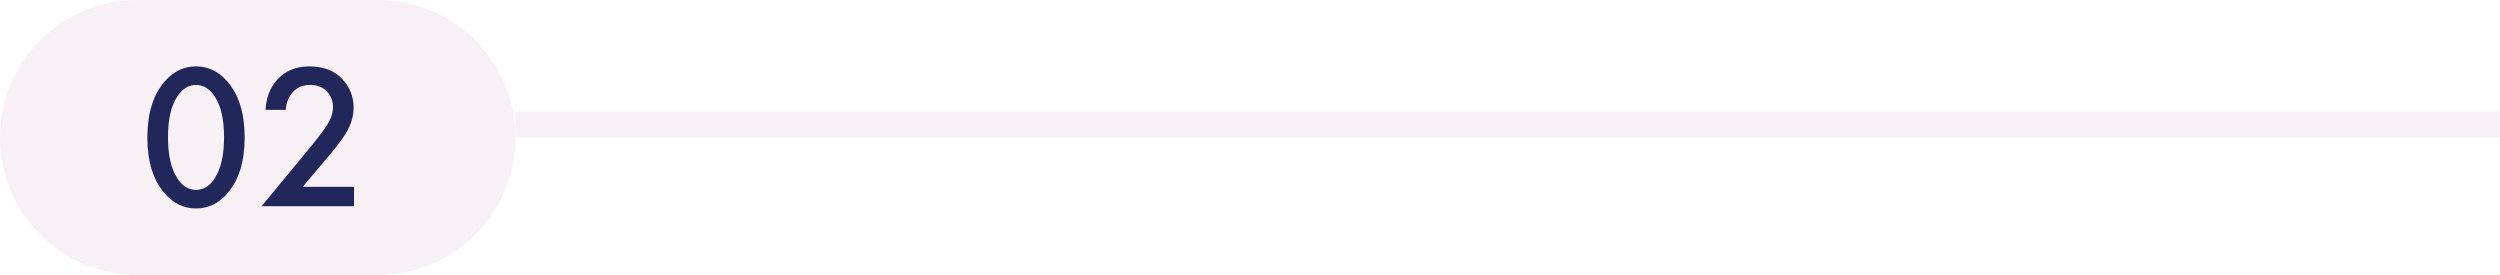 <?xml version="1.0" encoding="UTF-8"?> <svg xmlns="http://www.w3.org/2000/svg" width="291" height="32" viewBox="0 0 291 32" fill="none"><path d="M0 16C0 7.163 7.163 0 16 0H44C52.837 0 60 7.163 60 16C60 24.837 52.837 32 44 32H16C7.163 32 0 24.837 0 16Z" fill="#E5CBDC" fill-opacity="0.3"></path><path d="M26.44 22.536C25.432 23.688 24.224 24.264 22.816 24.264C21.408 24.264 20.2 23.688 19.192 22.536C17.832 20.984 17.152 18.808 17.152 16.008C17.152 13.192 17.832 11.008 19.192 9.456C20.2 8.304 21.408 7.728 22.816 7.728C24.224 7.728 25.432 8.304 26.44 9.456C27.8 11.008 28.48 13.192 28.48 16.008C28.48 18.808 27.8 20.984 26.44 22.536ZM24.976 11.208C24.4 10.328 23.68 9.888 22.816 9.888C21.952 9.888 21.232 10.328 20.656 11.208C19.92 12.296 19.552 13.888 19.552 15.984C19.552 18.064 19.92 19.664 20.656 20.784C21.232 21.664 21.952 22.104 22.816 22.104C23.68 22.104 24.4 21.664 24.976 20.784C25.712 19.664 26.08 18.064 26.08 15.984C26.08 13.888 25.712 12.296 24.976 11.208ZM41.209 21.744V24H30.457L36.001 17.28C36.833 16.272 37.473 15.44 37.921 14.784C38.481 13.952 38.761 13.184 38.761 12.48C38.761 11.76 38.529 11.152 38.065 10.656C37.601 10.144 36.945 9.888 36.097 9.888C35.249 9.888 34.577 10.168 34.081 10.728C33.585 11.288 33.313 11.976 33.265 12.792H30.913C30.977 11.384 31.425 10.216 32.257 9.288C33.185 8.248 34.433 7.728 36.001 7.728C37.617 7.728 38.881 8.2 39.793 9.144C40.705 10.088 41.161 11.224 41.161 12.552C41.161 13.656 40.777 14.776 40.009 15.912C39.593 16.536 38.833 17.496 37.729 18.792L35.233 21.744H41.209Z" fill="#22275B"></path><line x1="60" y1="14.5" x2="291" y2="14.5" stroke="#E5CBDC" stroke-opacity="0.3" stroke-width="3"></line></svg> 